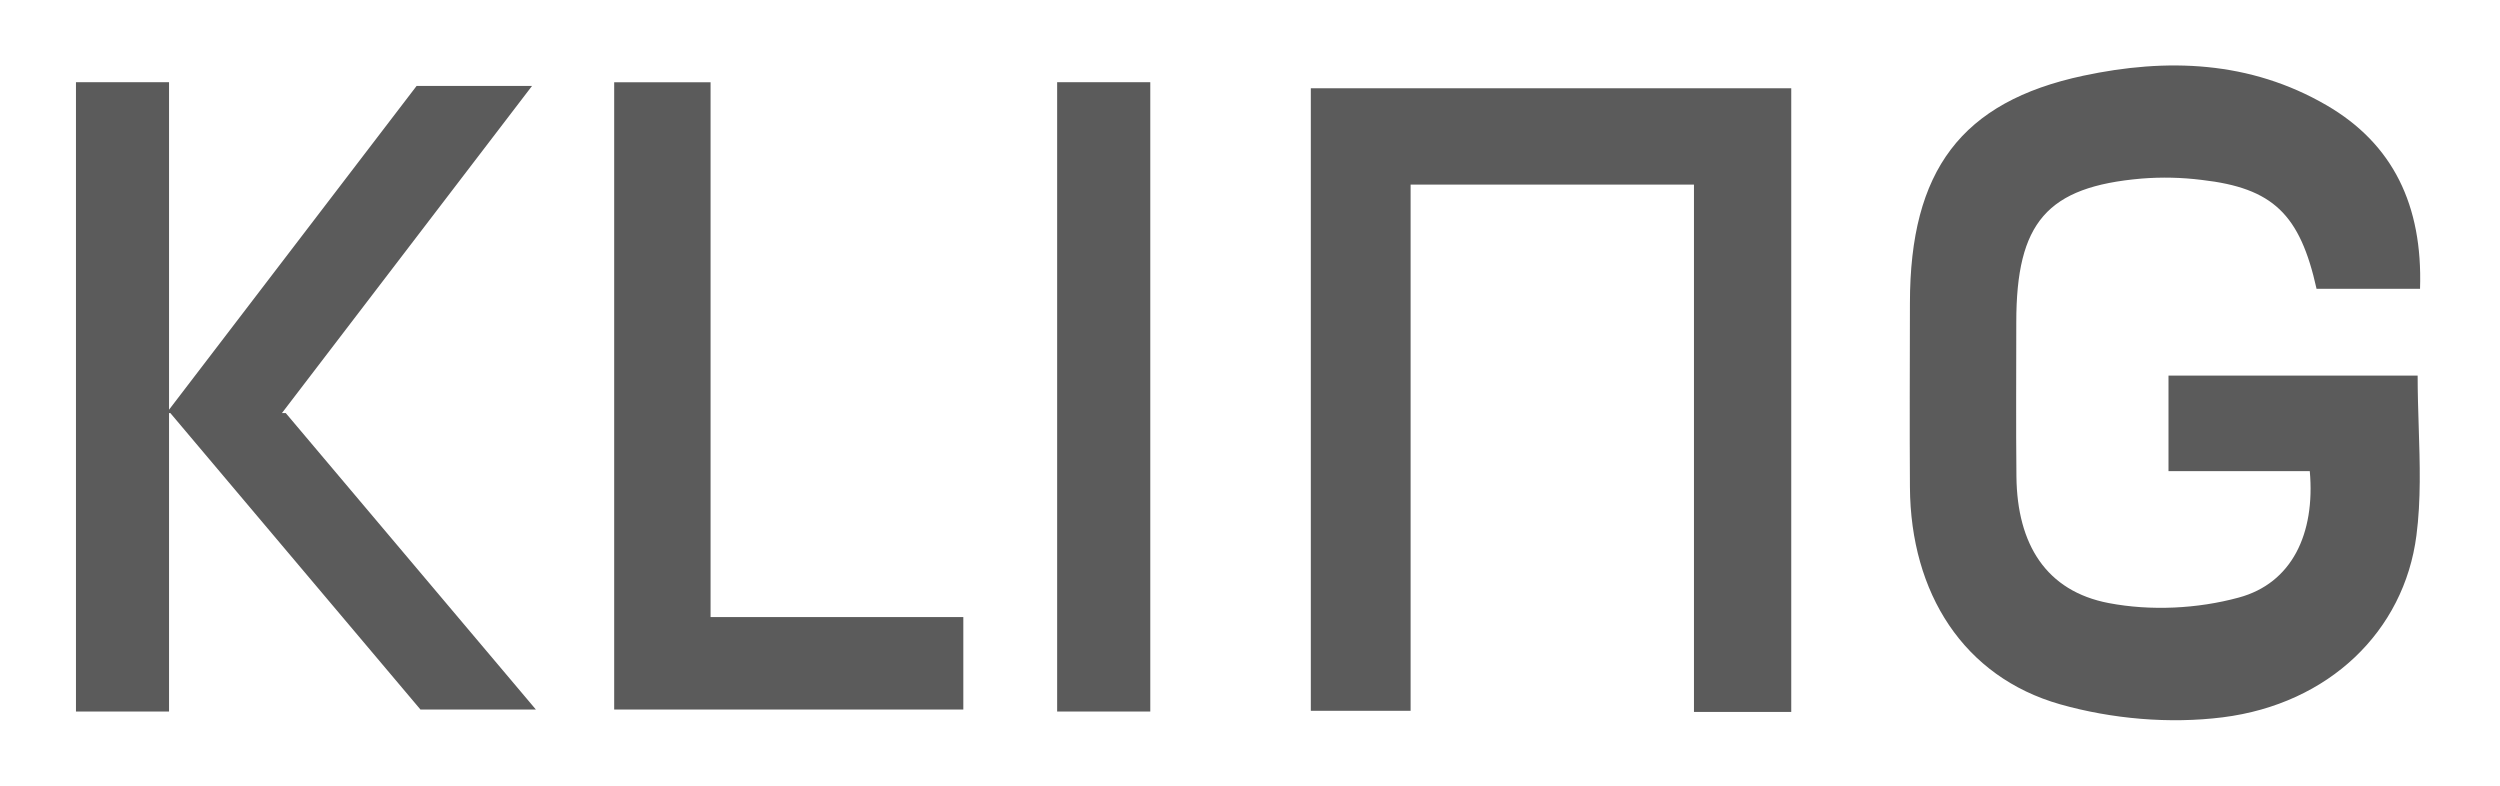 <svg width="70" height="22" viewBox="0 0 70 22" fill="none" xmlns="http://www.w3.org/2000/svg">
<path fill-rule="evenodd" clip-rule="evenodd" d="M64.865 8.092C64.4 5.998 63.644 5.266 61.651 5.038C61.091 4.968 60.526 4.955 59.964 5C57.314 5.228 56.456 6.226 56.456 9.026C56.456 10.465 56.445 11.904 56.46 13.344C56.48 15.246 57.296 16.552 59.044 16.886C60.219 17.11 61.527 17.047 62.684 16.732C64.17 16.332 64.83 14.949 64.674 13.191H60.718V10.517H67.694C67.694 11 67.709 11.477 67.724 11.951C67.757 12.987 67.789 14.002 67.66 14.992C67.315 17.674 65.211 19.71 62.236 20.085C60.748 20.272 59.135 20.132 57.682 19.72C54.983 18.951 53.496 16.61 53.478 13.64C53.467 11.922 53.476 10.203 53.478 8.483C53.48 4.781 54.91 2.849 58.337 2.119C60.668 1.622 62.993 1.698 65.144 2.947C67.002 4.027 67.838 5.746 67.761 8.087H64.87L64.865 8.092ZM50.155 19.935H47.431V5.168H39.497V19.902H36.703V2.472H50.155V19.935ZM26.973 17.278H19.896V2.303H17.197V19.866H26.973V17.278ZM32.208 19.923H29.6V2.301H32.208V19.923ZM2.127 19.923H4.733V11.566H4.77L11.773 19.867H15.005L8.001 11.566H7.894L14.897 2.406H11.665L4.733 11.472V2.301H2.127V19.923Z" fill="#5B5B5B"/>
</svg>
